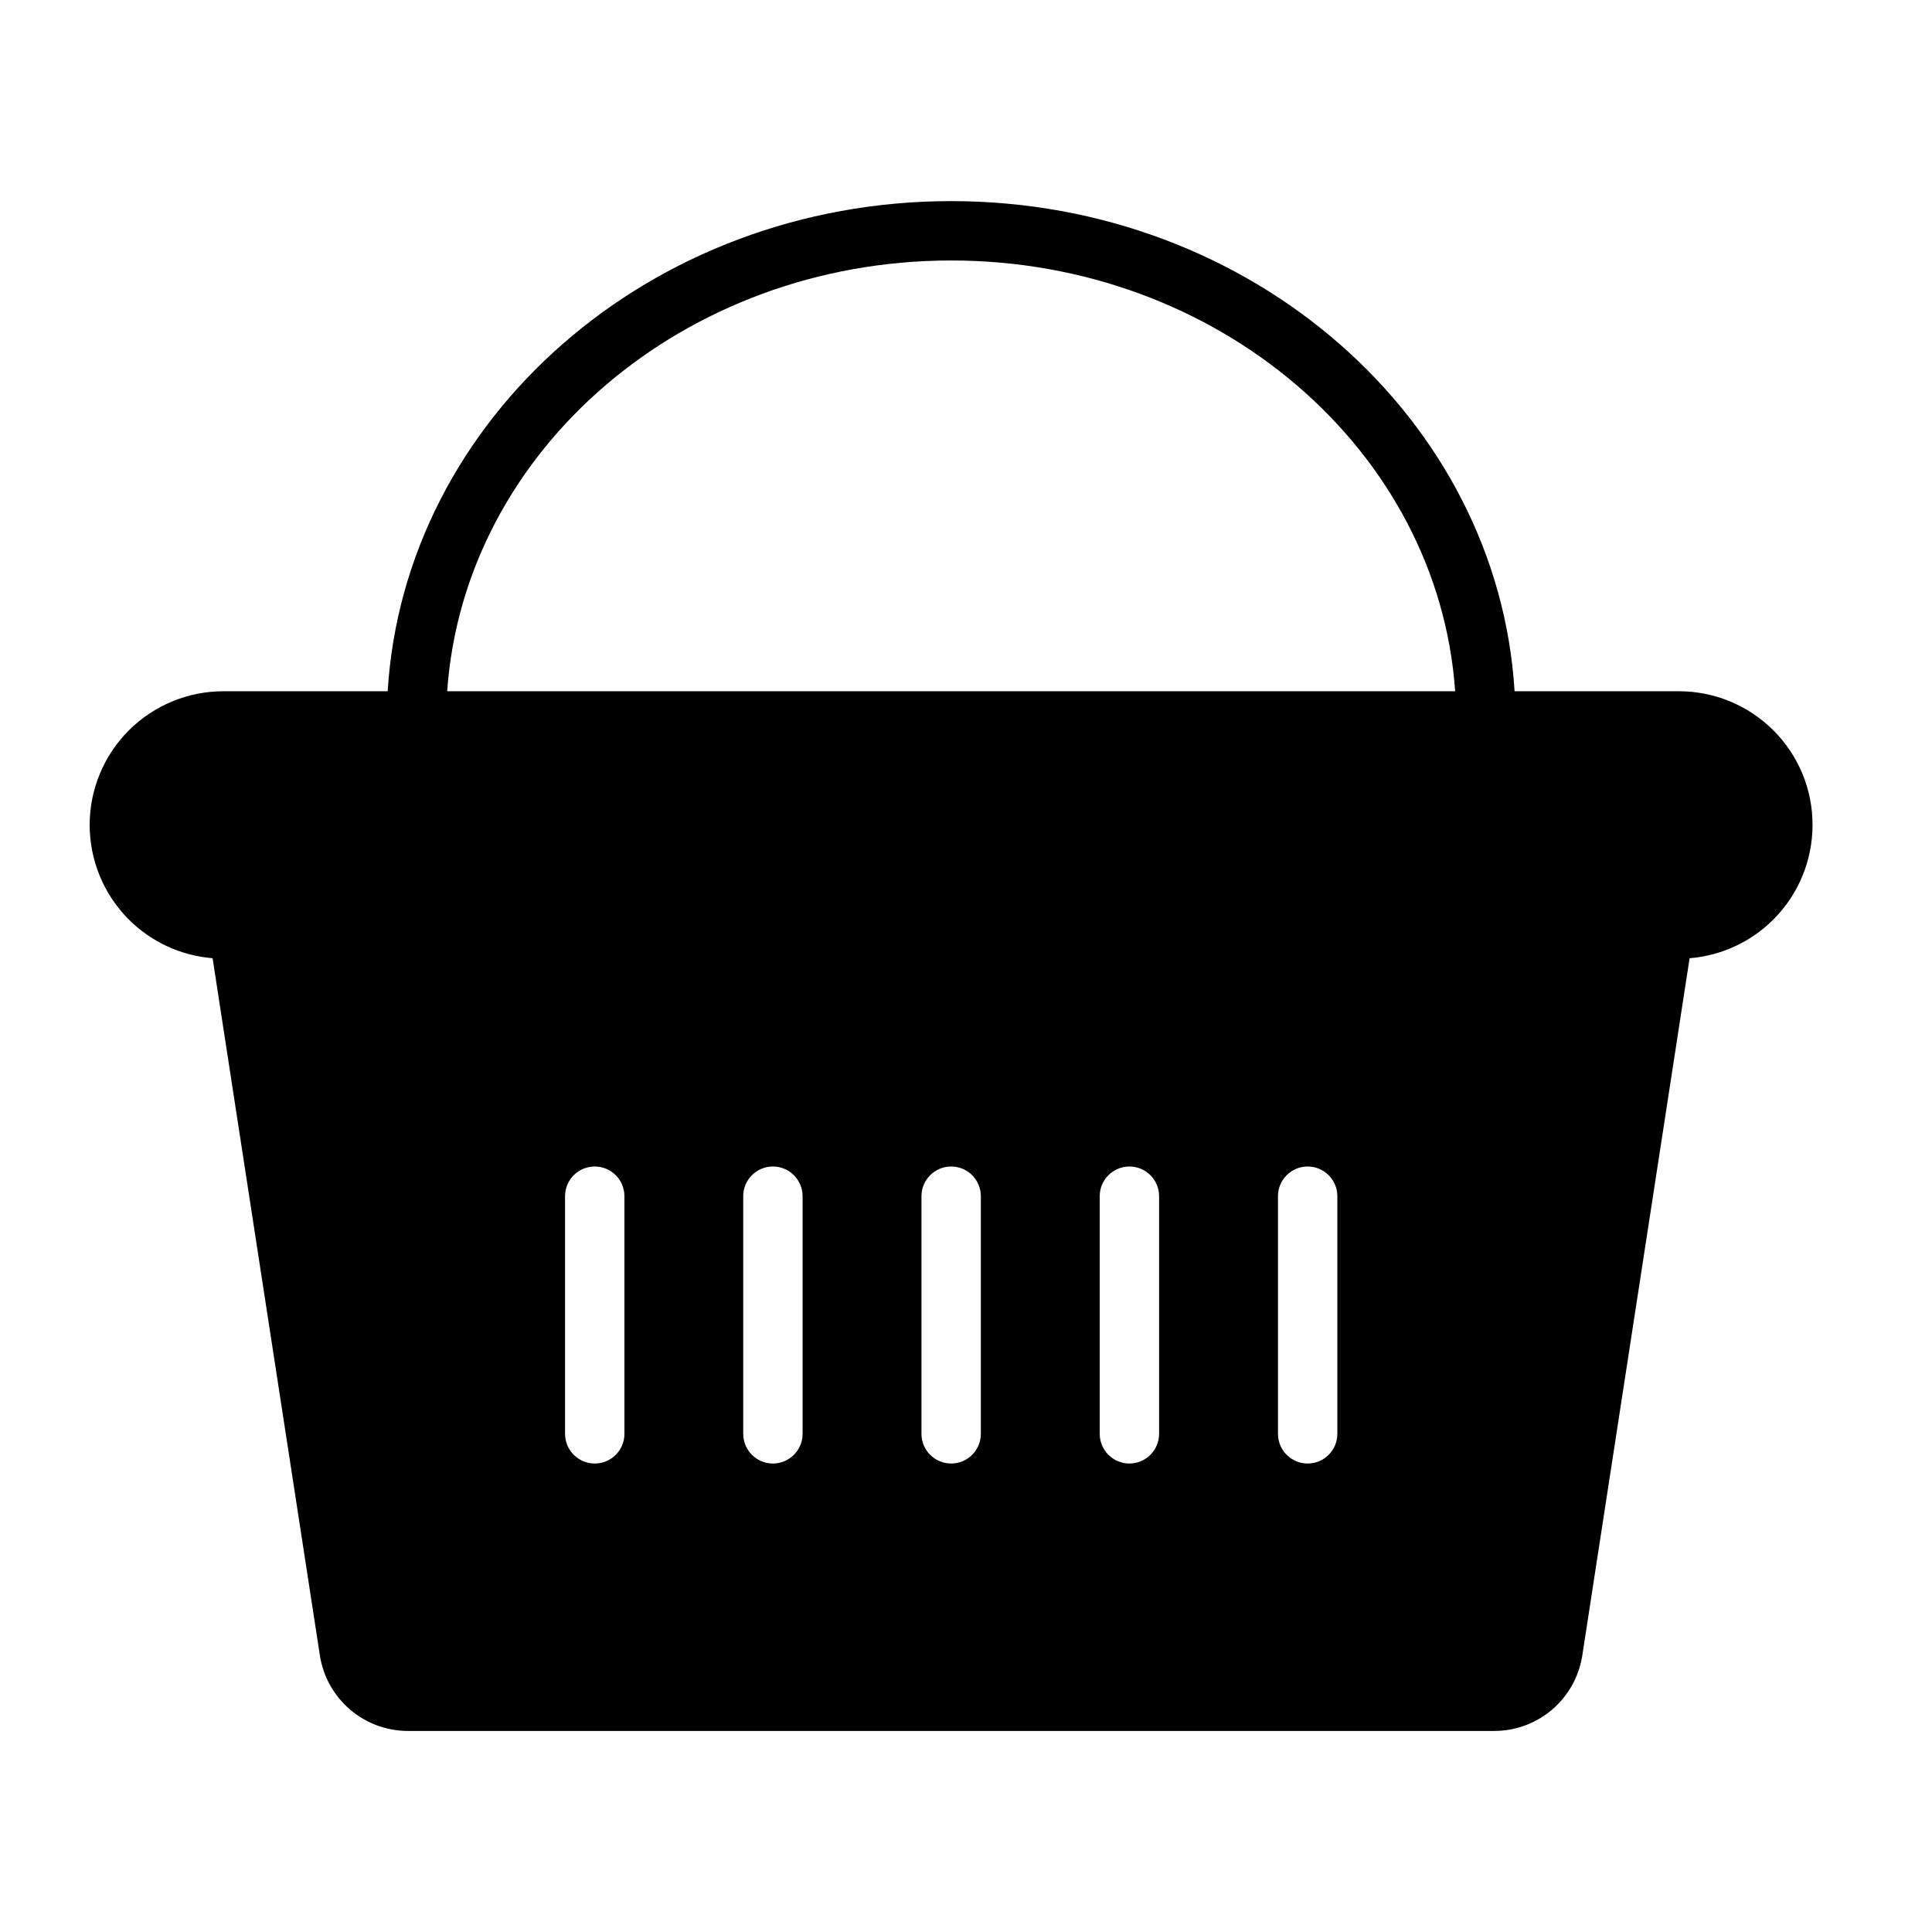<?xml version="1.0" encoding="UTF-8"?>
<!-- Uploaded to: ICON Repo, www.svgrepo.com, Generator: ICON Repo Mixer Tools -->
<svg fill="#000000" width="800px" height="800px" version="1.1" viewBox="144 144 512 512" xmlns="http://www.w3.org/2000/svg">
 <path d="m613.97 337.55c-6.644-6.644-15.668-10.363-25.047-10.363h-43.543c-4.414-72.188-69.477-129.89-149.32-129.89s-144.91 57.676-149.32 129.89h-43.543c-9.406 0-18.402 3.742-25.047 10.363-6.644 6.644-10.387 15.664-10.387 25.047v0.023c0 9.379 3.719 18.402 10.363 25.047 5.973 5.973 13.867 9.598 22.215 10.27l28.43 184.75c1.773 11.516 11.684 20.031 23.344 20.031h287.87c11.66 0 21.566-8.492 23.344-20.031l28.43-184.75c8.348-0.672 16.242-4.293 22.215-10.27 6.644-6.644 10.363-15.641 10.363-25.047v-0.023c0.027-9.383-3.719-18.402-10.363-25.047zm-304.49 186.43c0 4.344-3.527 7.867-7.867 7.867-4.344 0-7.867-3.527-7.867-7.867v-62.977c0-4.344 3.527-7.867 7.867-7.867 4.344 0 7.867 3.527 7.867 7.867zm47.215 0c0 4.344-3.527 7.867-7.867 7.867-4.344 0-7.867-3.527-7.867-7.867v-62.977c0-4.344 3.527-7.867 7.867-7.867 4.344 0 7.867 3.527 7.867 7.867zm47.238 0c0 4.344-3.527 7.867-7.867 7.867-4.344 0-7.867-3.527-7.867-7.867v-62.977c0-4.344 3.527-7.867 7.867-7.867 4.344 0 7.867 3.527 7.867 7.867zm47.238 0c0 4.344-3.527 7.867-7.867 7.867-4.344 0-7.867-3.527-7.867-7.867v-62.977c0-4.344 3.527-7.867 7.867-7.867 4.344 0 7.867 3.527 7.867 7.867zm47.238 0c0 4.344-3.527 7.867-7.867 7.867-4.344 0-7.867-3.527-7.867-7.867v-62.977c0-4.344 3.527-7.867 7.867-7.867 4.344 0 7.867 3.527 7.867 7.867zm-235.9-196.8c4.461-63.863 62.762-114.15 133.56-114.15s129.09 50.285 133.56 114.15z"/>
</svg>